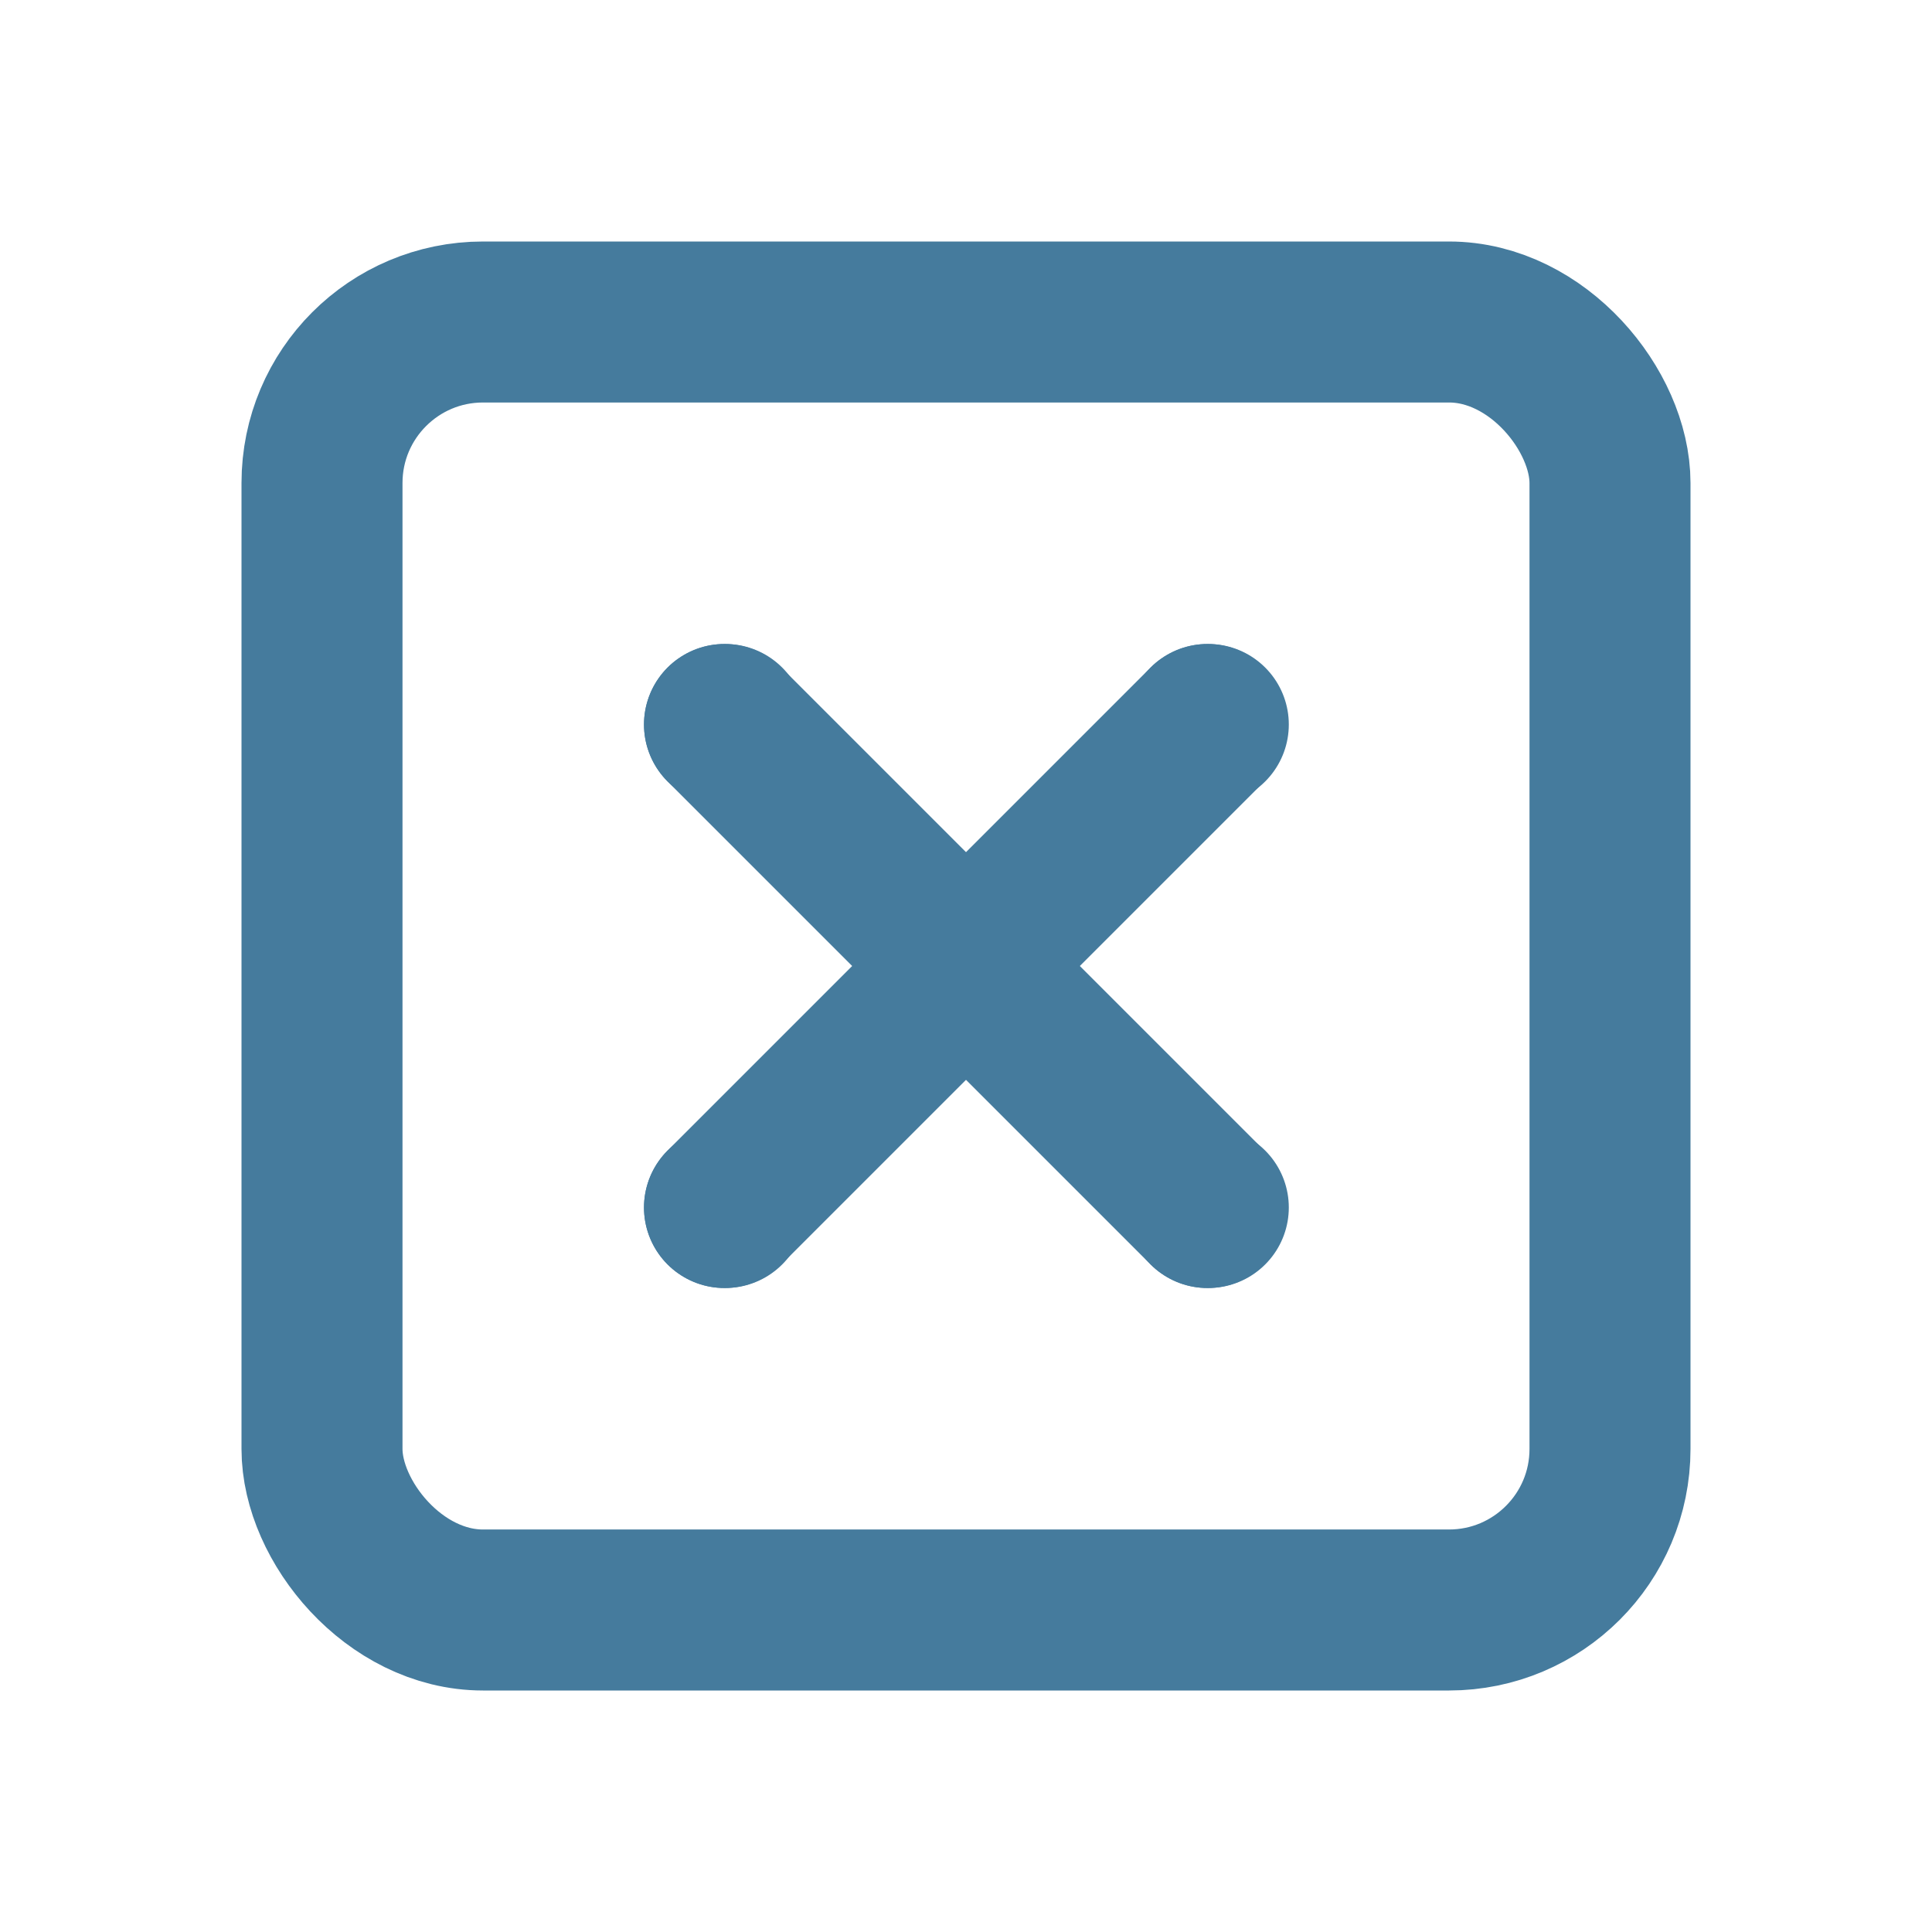 <?xml version="1.0" encoding="UTF-8"?>
<svg width="24" height="24" viewBox="0 0 24 24" xmlns="http://www.w3.org/2000/svg" fill="none" stroke="#457b9d" stroke-width="2" stroke-linecap="round" stroke-linejoin="round">
  <rect x="4" y="4" width="16" height="16" rx="2" ry="2"/>
  <path d="M9 9h.01"/>
  <path d="M15 9h.01"/>
  <path d="M9 15h.01"/>
  <path d="M15 15h.01"/>
  <path d="M9 9L15 15"/>
  <path d="M15 9L9 15"/>
</svg>